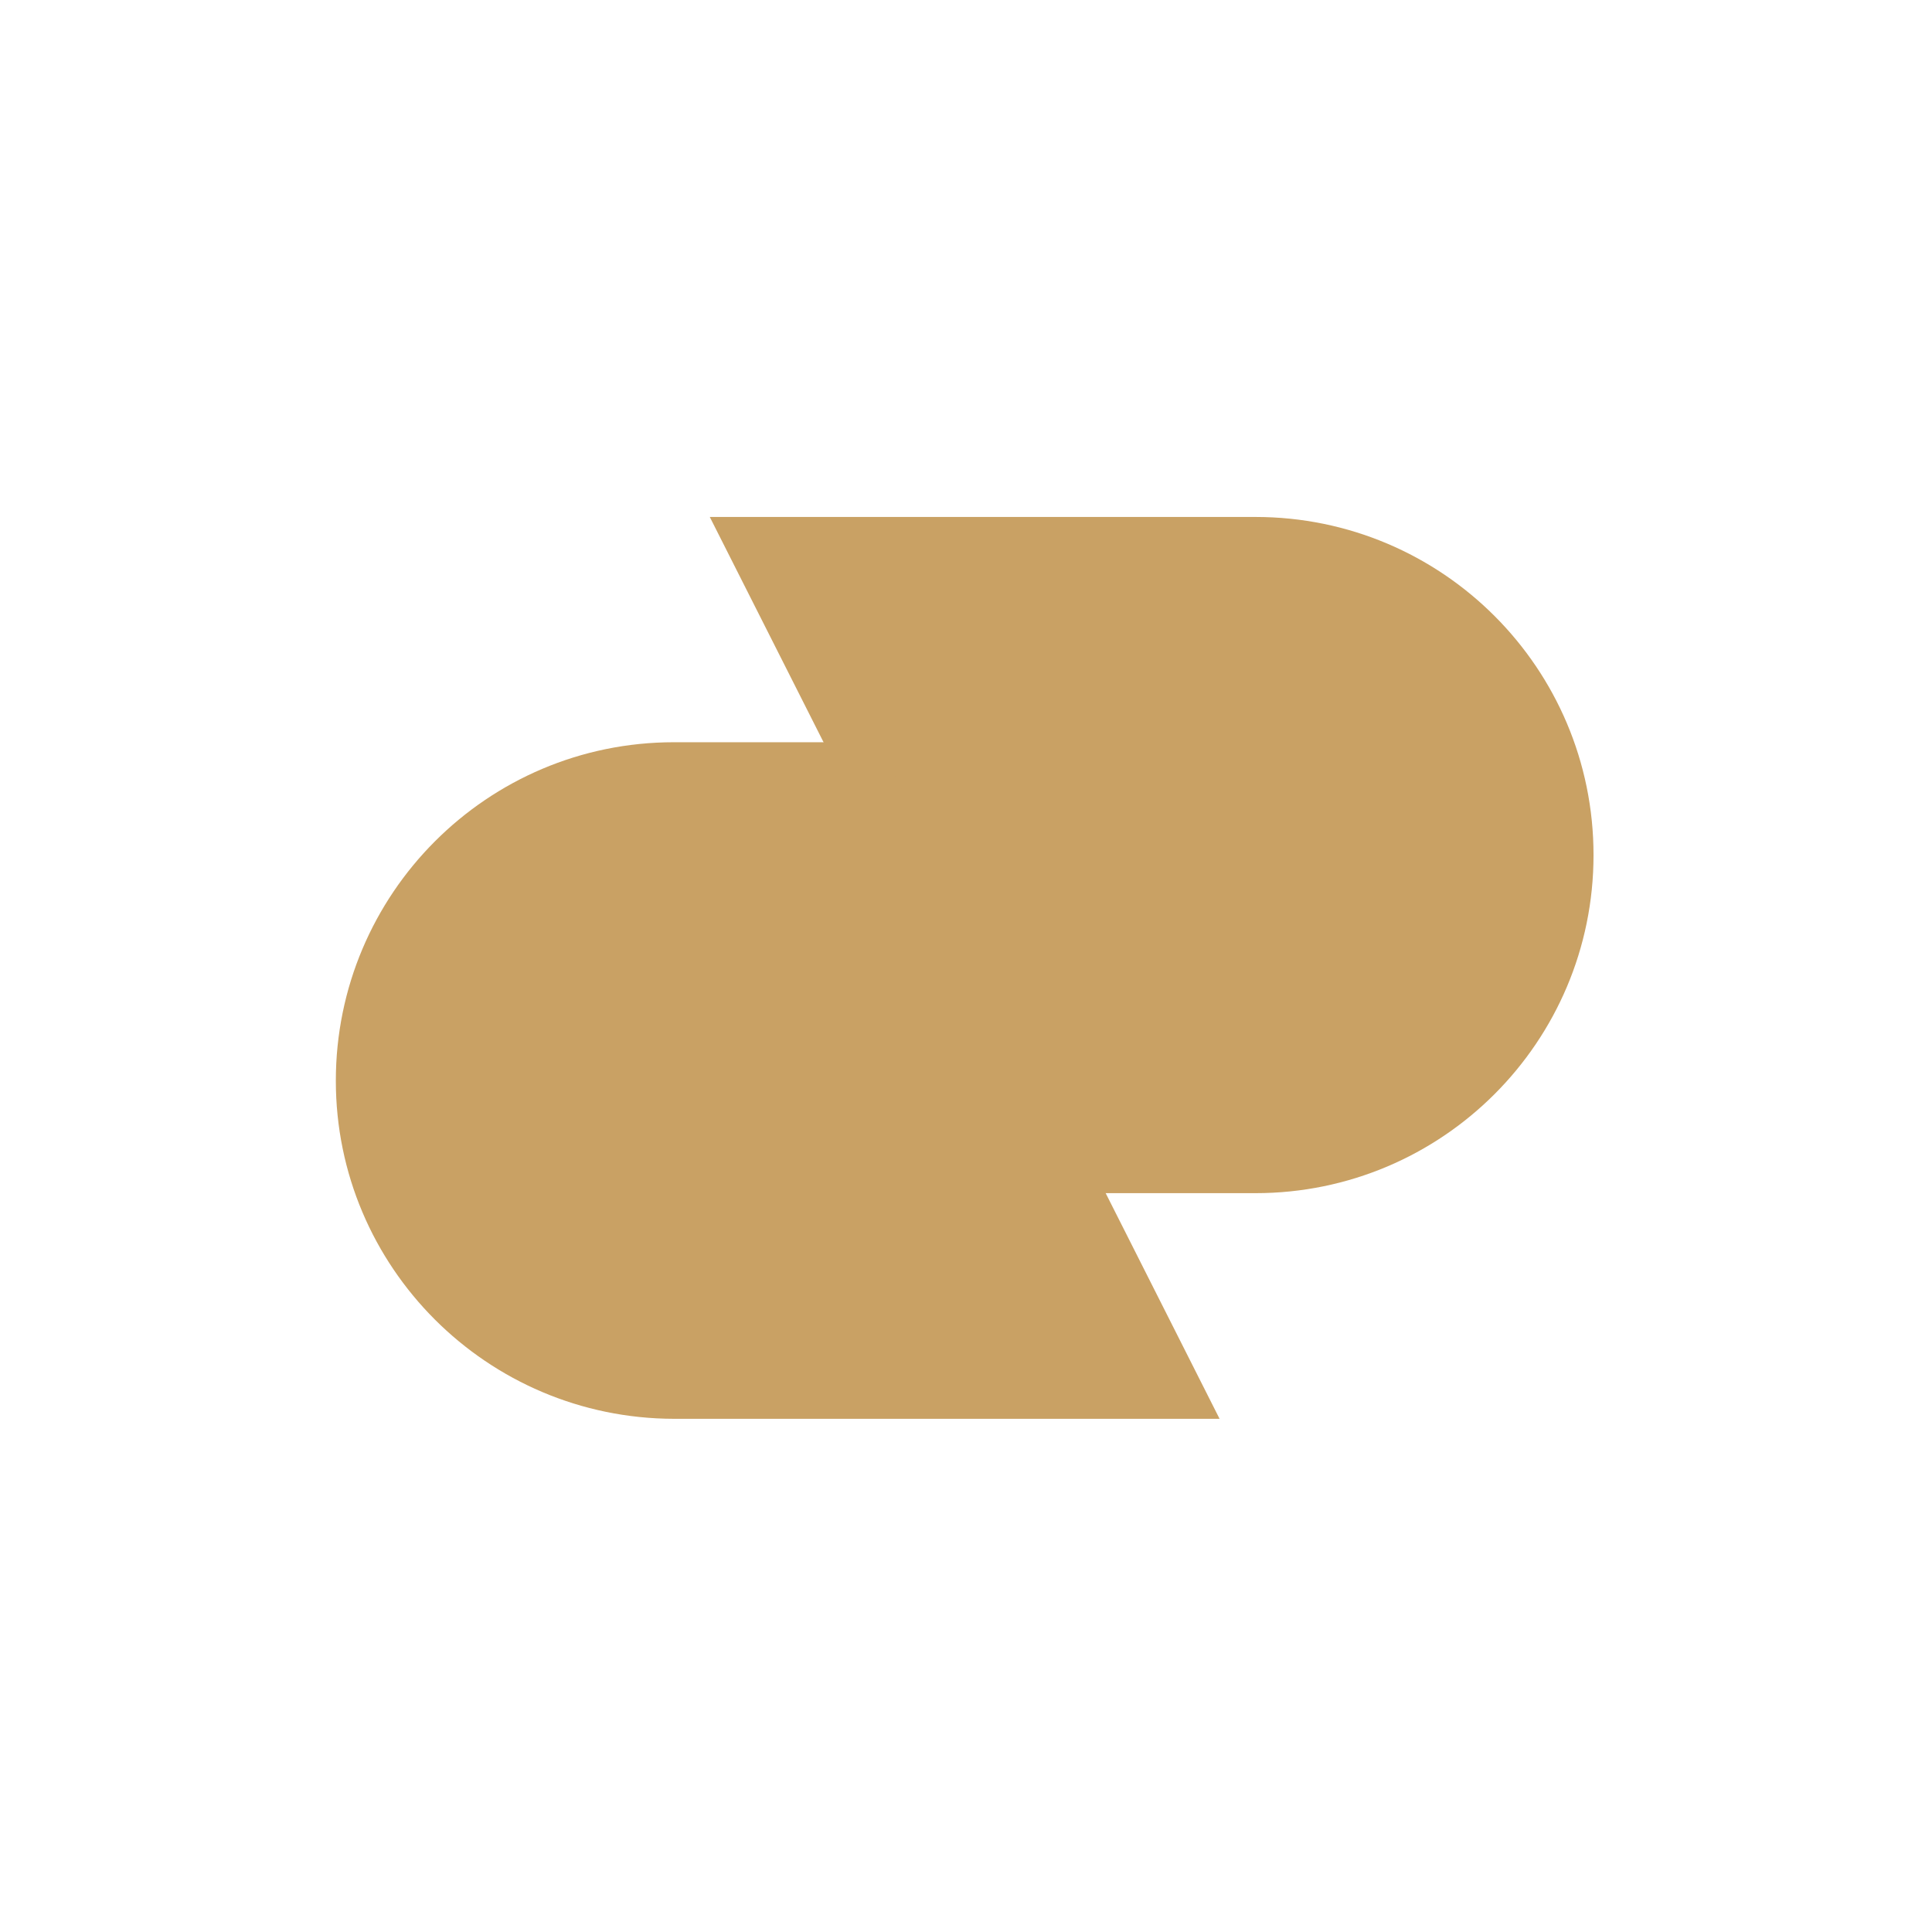 <?xml version="1.0" encoding="UTF-8"?> <svg xmlns="http://www.w3.org/2000/svg" version="1.2" viewBox="0 0 512 512" width="512" height="512"><title>New Project</title><style> .s0 { fill: #c9a164 } </style><g id="Layer_1-2"><g id="Layer"><path id="Layer" class="s0" d="m278.6 316.2l-90.5-179.2h144.6c49.5 0 89.6 40.1 89.6 89.6 0 49.5-40.1 89.6-89.6 89.6 0 0-54.1 0-54.1 0z"></path><path id="Layer" class="s0" d="m232.7 196.7l90.5 179.3h-144.6c-49.5-0.1-89.6-40.2-89.6-89.6 0-49.5 40.1-89.7 89.6-89.7z"></path></g></g></svg> 